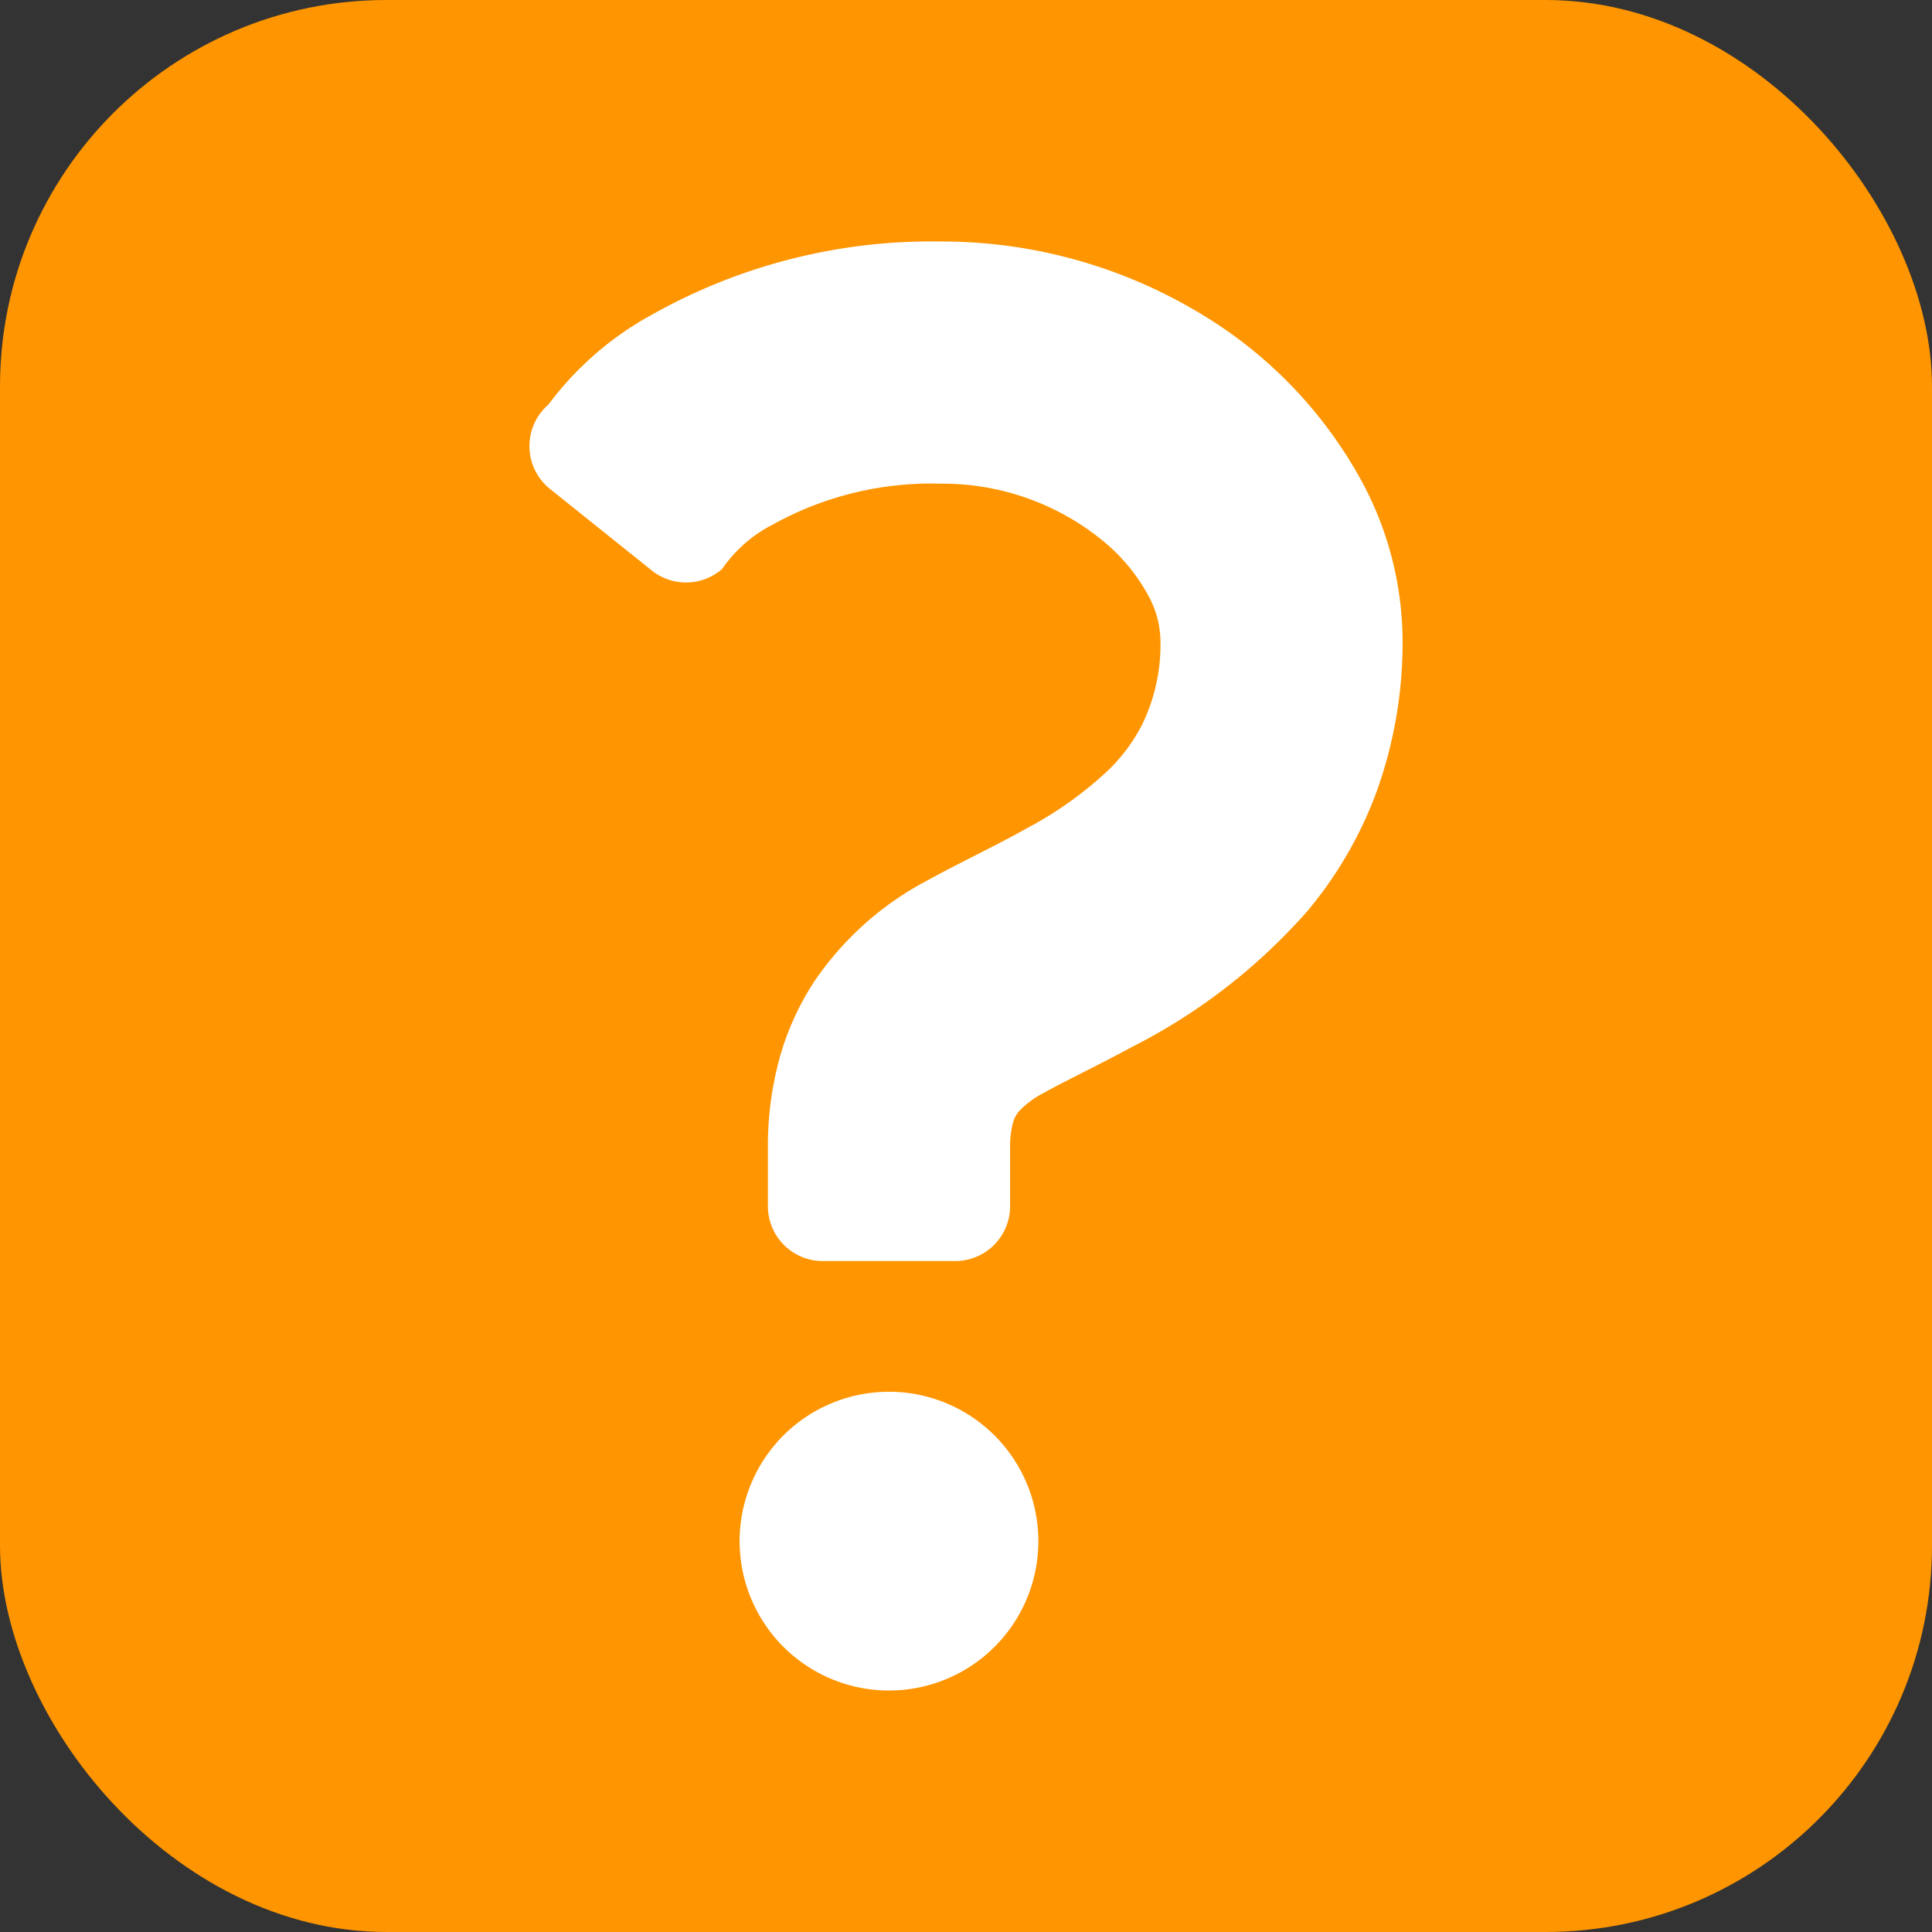 <svg xmlns="http://www.w3.org/2000/svg" viewBox="0 0 100 100"><rect x="0" y="0" width="100" height="100" fill="#333333" stroke="none"/><defs><style>.a{fill:#ff9500;}.b{fill:#fff;}</style></defs><title>ico_q_dog</title><rect class="a" width="100" height="100" rx="20" ry="20"/><path class="b" d="M70.528,24.994a22.86,22.86,0,0,0-8.693-8.94A25.886,25.886,0,0,0,48.679,12.5a29.492,29.492,0,0,0-14.848,3.739,16.592,16.592,0,0,0-5.443,4.7,2.844,2.844,0,0,0,.081,4.371l5.264,4.216a2.843,2.843,0,0,0,3.644-.076,7.134,7.134,0,0,1,2.673-2.326,16.891,16.891,0,0,1,8.629-2.089,13.1,13.1,0,0,1,8.5,3.035,9.524,9.524,0,0,1,2.245,2.736,4.989,4.989,0,0,1,.639,2.282,9.47,9.47,0,0,1-.967,4.459,9.075,9.075,0,0,1-1.719,2.306,19.279,19.279,0,0,1-4.195,3c-1.647.93-3.422,1.748-5.216,2.736A16.139,16.139,0,0,0,42.148,50.8a14.113,14.113,0,0,0-1.819,4.049,17.161,17.161,0,0,0-.583,4.551V62.43a2.843,2.843,0,0,0,2.843,2.843h6.85a2.843,2.843,0,0,0,2.844-2.843V59.4a4.771,4.771,0,0,1,.134-1.236,1.527,1.527,0,0,1,.362-.683,4.864,4.864,0,0,1,1.274-.928c1.028-.578,2.68-1.359,4.551-2.369a30.3,30.3,0,0,0,9.078-7.041,20.774,20.774,0,0,0,3.563-6.147,22.715,22.715,0,0,0,1.352-7.9A17.485,17.485,0,0,0,70.528,24.994Z"/><path class="b" d="M46.017,72.037a7.732,7.732,0,1,0,7.729,7.733A7.735,7.735,0,0,0,46.017,72.037Z"/></svg>